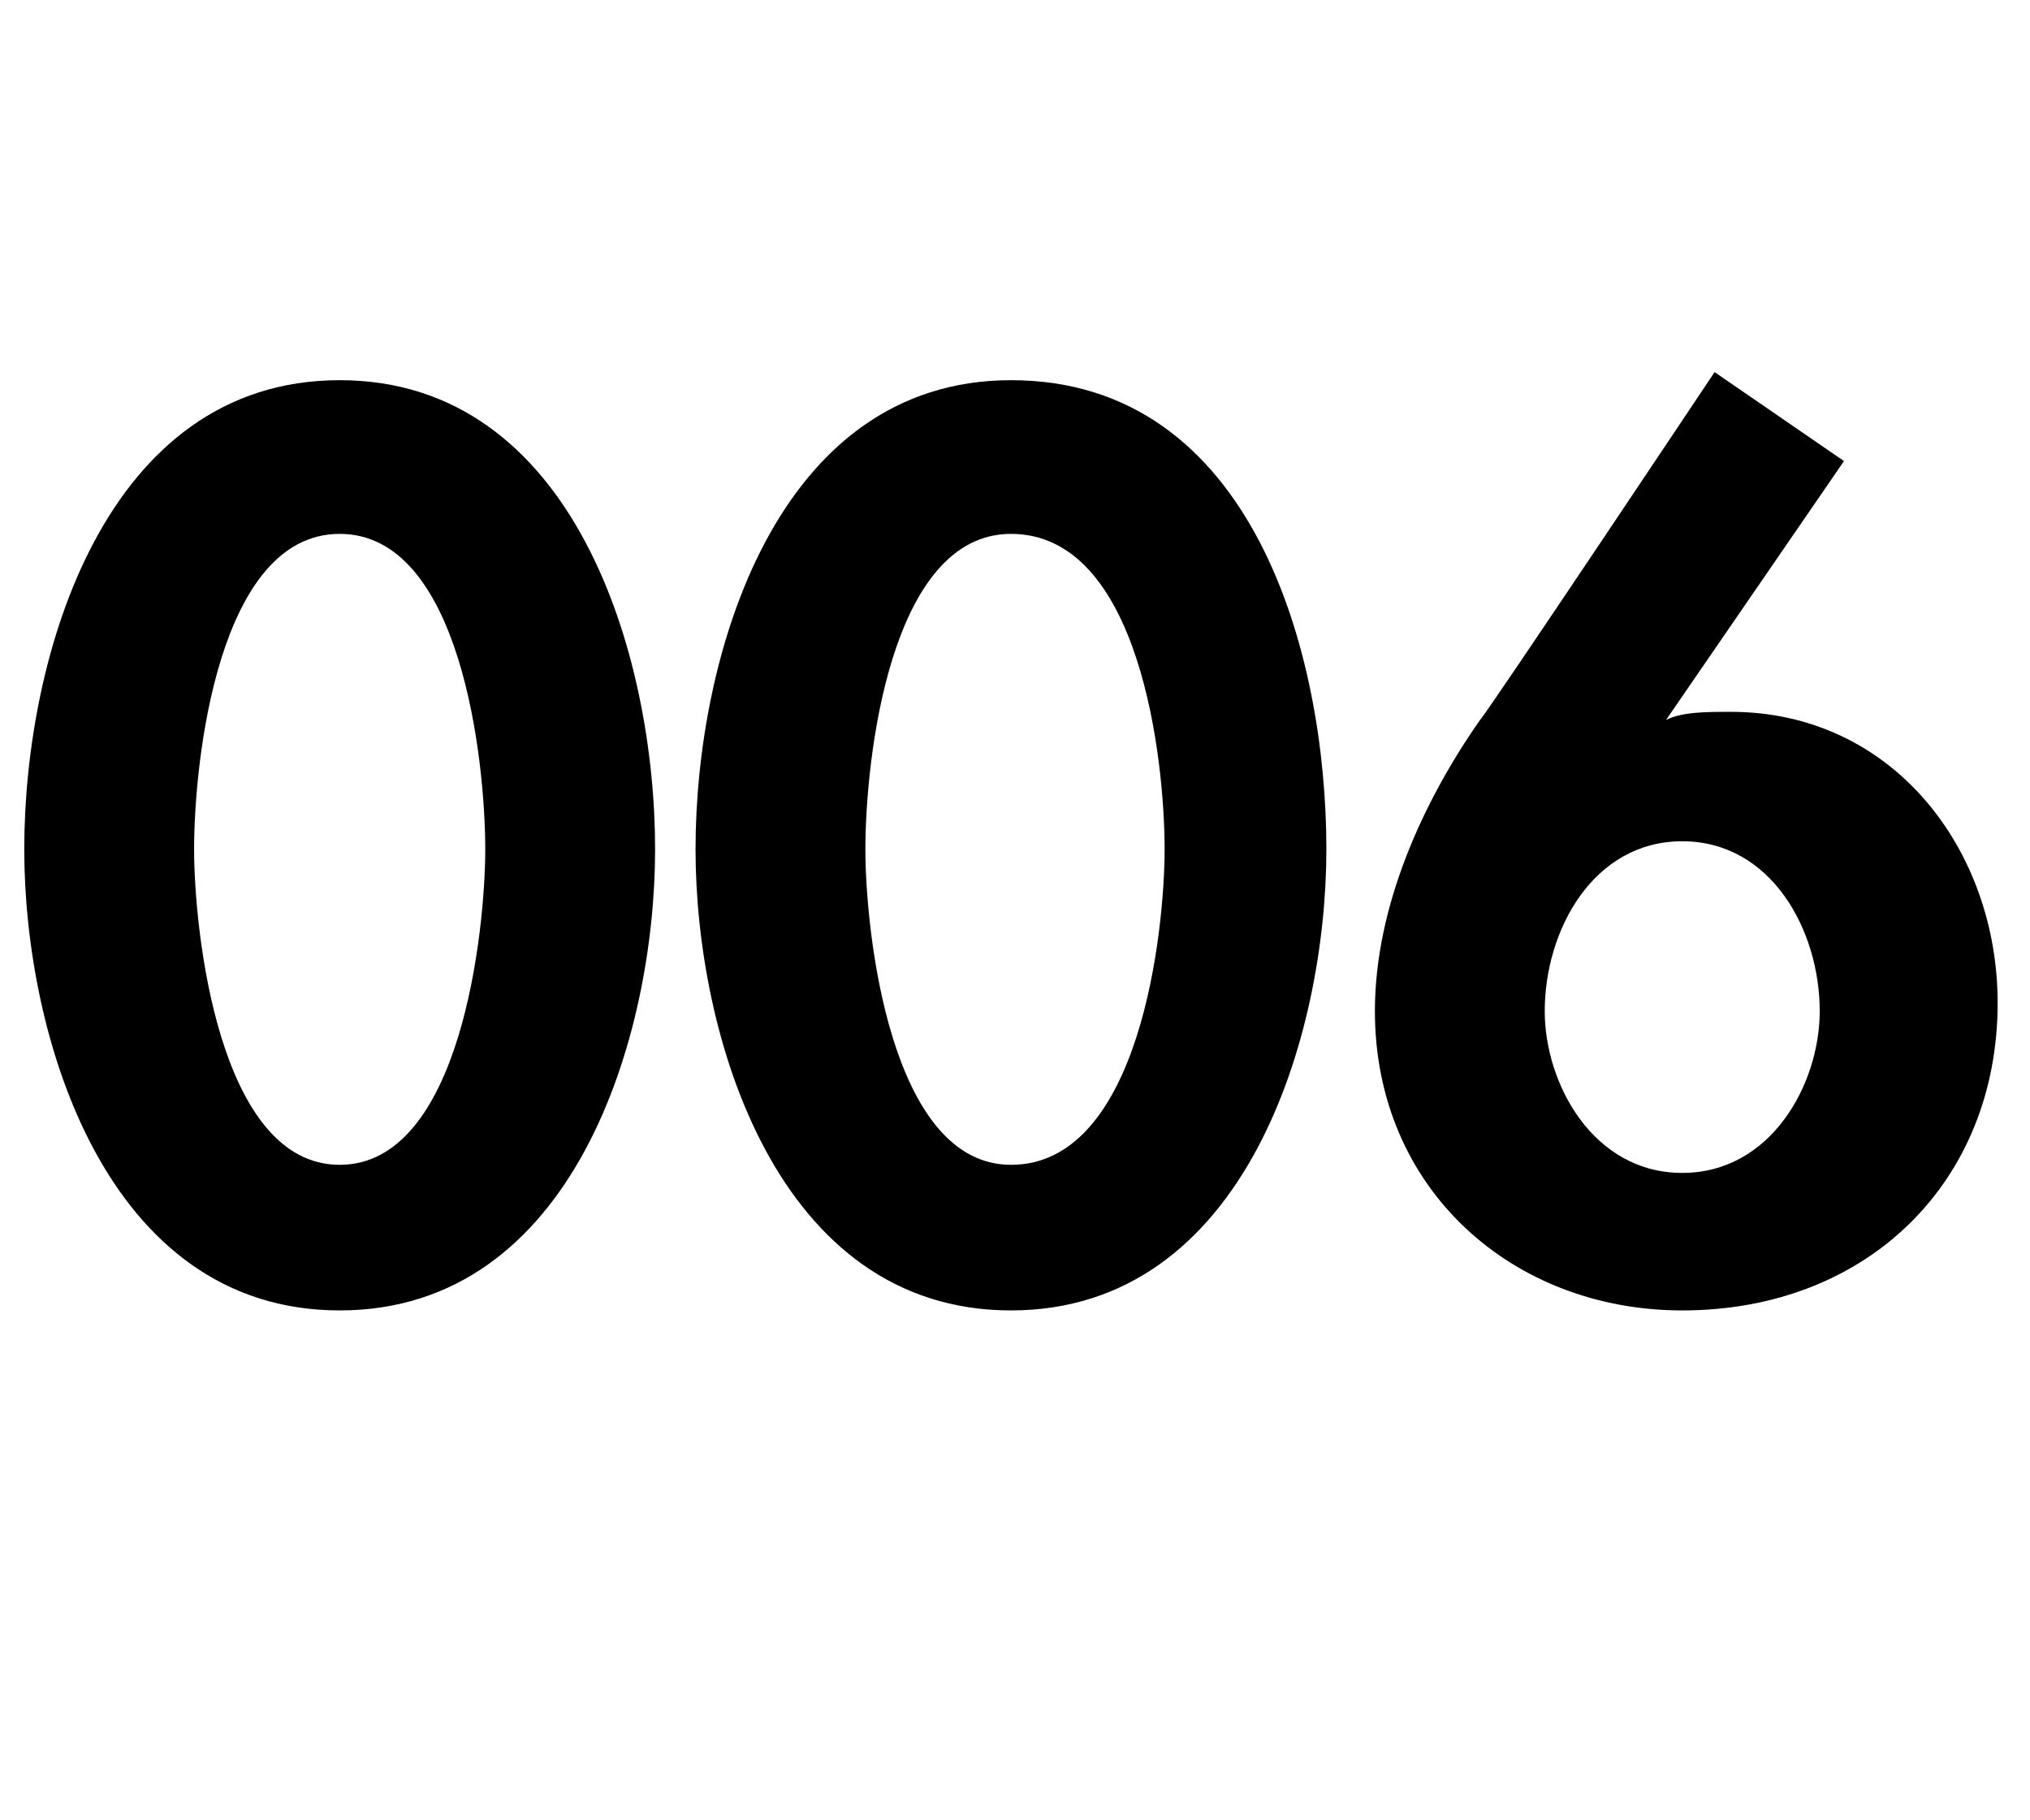 <?xml version="1.0" standalone="no"?>
<!DOCTYPE svg PUBLIC "-//W3C//DTD SVG 1.1//EN" "http://www.w3.org/Graphics/SVG/1.1/DTD/svg11.dtd">
<svg xmlns="http://www.w3.org/2000/svg" version="1.1" width="25.1px" height="22.5px" viewBox="0 -4 25.1 22.5" style="top:-4px">
  <desc>006</desc>
  <defs/>
  <g id="Polygon11053">
    <path d="M 8.1 6.5 C 8.1 8.8 7.1 12.2 4.2 12.2 C 1.3 12.2 0.3 8.8 0.3 6.5 C 0.3 4.1 1.3 0.7 4.2 0.7 C 7.1 0.7 8.1 4.1 8.1 6.5 Z M 2.4 6.5 C 2.4 7.5 2.7 10.4 4.2 10.4 C 5.7 10.4 6 7.5 6 6.5 C 6 5.4 5.7 2.6 4.2 2.6 C 2.7 2.6 2.4 5.4 2.4 6.5 Z M 16.4 6.5 C 16.4 8.8 15.4 12.2 12.5 12.2 C 9.6 12.2 8.6 8.8 8.6 6.5 C 8.6 4.1 9.6 0.7 12.5 0.7 C 15.5 0.7 16.4 4.1 16.4 6.5 Z M 10.7 6.5 C 10.7 7.5 11 10.4 12.5 10.4 C 14.1 10.4 14.4 7.5 14.4 6.5 C 14.4 5.4 14.1 2.6 12.5 2.6 C 11 2.6 10.7 5.4 10.7 6.5 Z M 22.8 1.7 L 20.6 4.9 C 20.6 4.9 20.59 4.9 20.6 4.9 C 20.8 4.8 21.1 4.8 21.4 4.8 C 23.4 4.8 24.7 6.5 24.7 8.4 C 24.7 10.6 23.1 12.2 20.8 12.2 C 18.7 12.2 17 10.7 17 8.5 C 17 7.2 17.6 5.9 18.3 4.9 C 18.35 4.87 21.2 0.6 21.2 0.6 L 22.8 1.7 Z M 22.5 8.5 C 22.5 7.5 21.9 6.4 20.8 6.4 C 19.7 6.4 19.1 7.5 19.1 8.5 C 19.1 9.4 19.7 10.5 20.8 10.5 C 21.9 10.5 22.5 9.4 22.5 8.5 Z " stroke="none" fill="#000"/>
  </g>
</svg>
